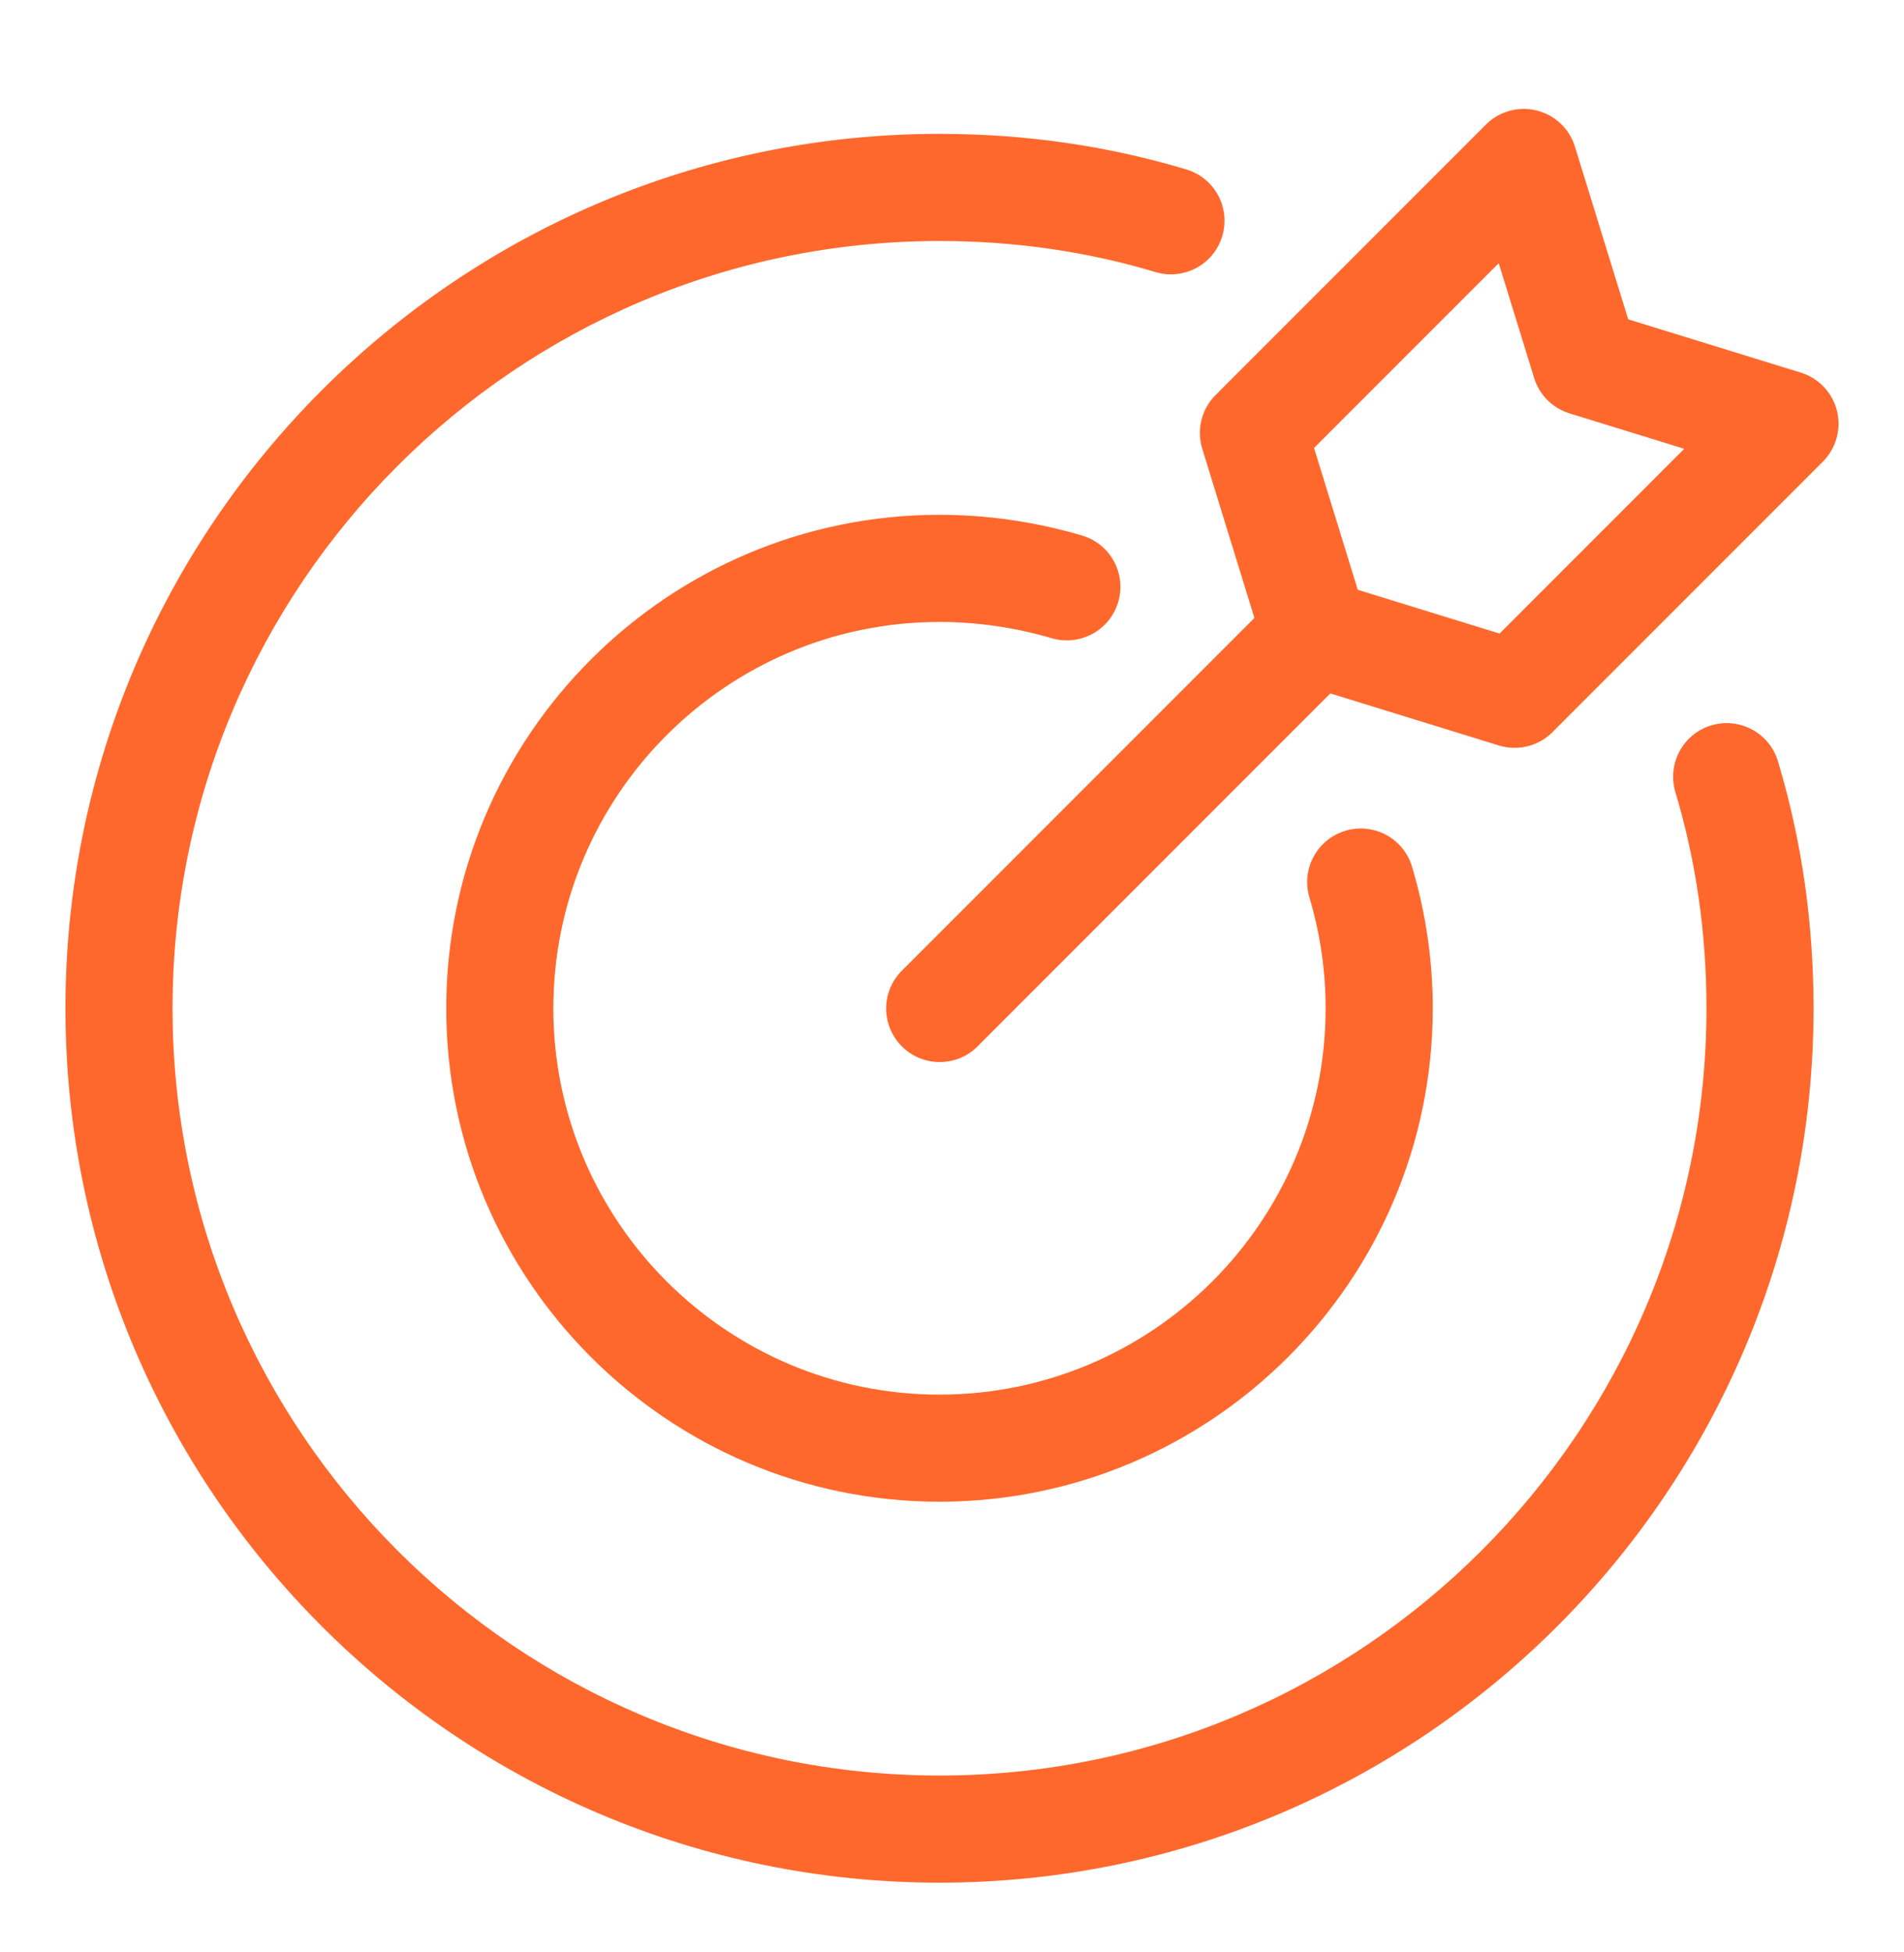 <svg xmlns="http://www.w3.org/2000/svg" width="40" height="41" viewBox="0 0 40 41" fill="none"><path d="M35.951 15.233C35.356 15.412 35.019 16.04 35.197 16.635C35.63 18.073 35.85 19.601 35.85 21.174C35.85 30.057 28.621 37.286 19.738 37.286C10.854 37.286 3.625 30.057 3.625 21.174C3.625 12.29 10.854 5.061 19.738 5.061C21.31 5.061 22.837 5.281 24.276 5.714C24.872 5.891 25.499 5.556 25.677 4.96C25.856 4.364 25.52 3.737 24.924 3.559C23.275 3.062 21.53 2.811 19.738 2.811C9.613 2.811 1.375 11.049 1.375 21.174C1.375 31.299 9.613 39.536 19.738 39.536C29.863 39.536 38.1 31.299 38.1 21.174C38.1 19.381 37.849 17.636 37.352 15.987C37.174 15.392 36.545 15.055 35.951 15.233Z" fill="#FF682C"></path><path d="M19.738 13.061C20.529 13.061 21.323 13.176 22.096 13.403C22.691 13.576 23.317 13.237 23.492 12.641C23.668 12.045 23.326 11.42 22.73 11.245C21.75 10.957 20.744 10.811 19.738 10.811C14.024 10.811 9.375 15.46 9.375 21.174C9.375 26.887 14.024 31.536 19.738 31.536C25.451 31.536 30.1 26.887 30.1 21.174C30.1 20.169 29.954 19.169 29.665 18.202C29.488 17.606 28.86 17.267 28.265 17.446C27.67 17.623 27.331 18.25 27.509 18.846C27.735 19.604 27.849 20.387 27.849 21.175C27.849 25.648 24.209 29.287 19.736 29.287C15.264 29.287 11.625 25.647 11.625 21.174C11.625 16.7 15.264 13.061 19.738 13.061Z" fill="#FF682C"></path><path d="M38.592 8.628C38.497 8.246 38.208 7.941 37.832 7.825L34.206 6.706L33.087 3.08C32.971 2.702 32.666 2.415 32.283 2.32C31.898 2.226 31.496 2.337 31.217 2.616L25.537 8.296C25.242 8.591 25.135 9.025 25.257 9.422L26.353 12.977L18.947 20.384C18.507 20.822 18.507 21.535 18.947 21.974C19.167 22.194 19.455 22.303 19.742 22.303C20.03 22.303 20.317 22.194 20.537 21.974L27.948 14.562L31.488 15.655C31.597 15.688 31.708 15.705 31.82 15.705C32.113 15.705 32.401 15.59 32.615 15.375L38.295 9.695C38.573 9.416 38.687 9.011 38.592 8.628ZM31.503 13.305L28.525 12.386L27.606 9.407L31.486 5.527L32.23 7.937C32.338 8.293 32.617 8.571 32.973 8.681L35.383 9.425L31.503 13.305Z" fill="#FF682C"></path></svg>